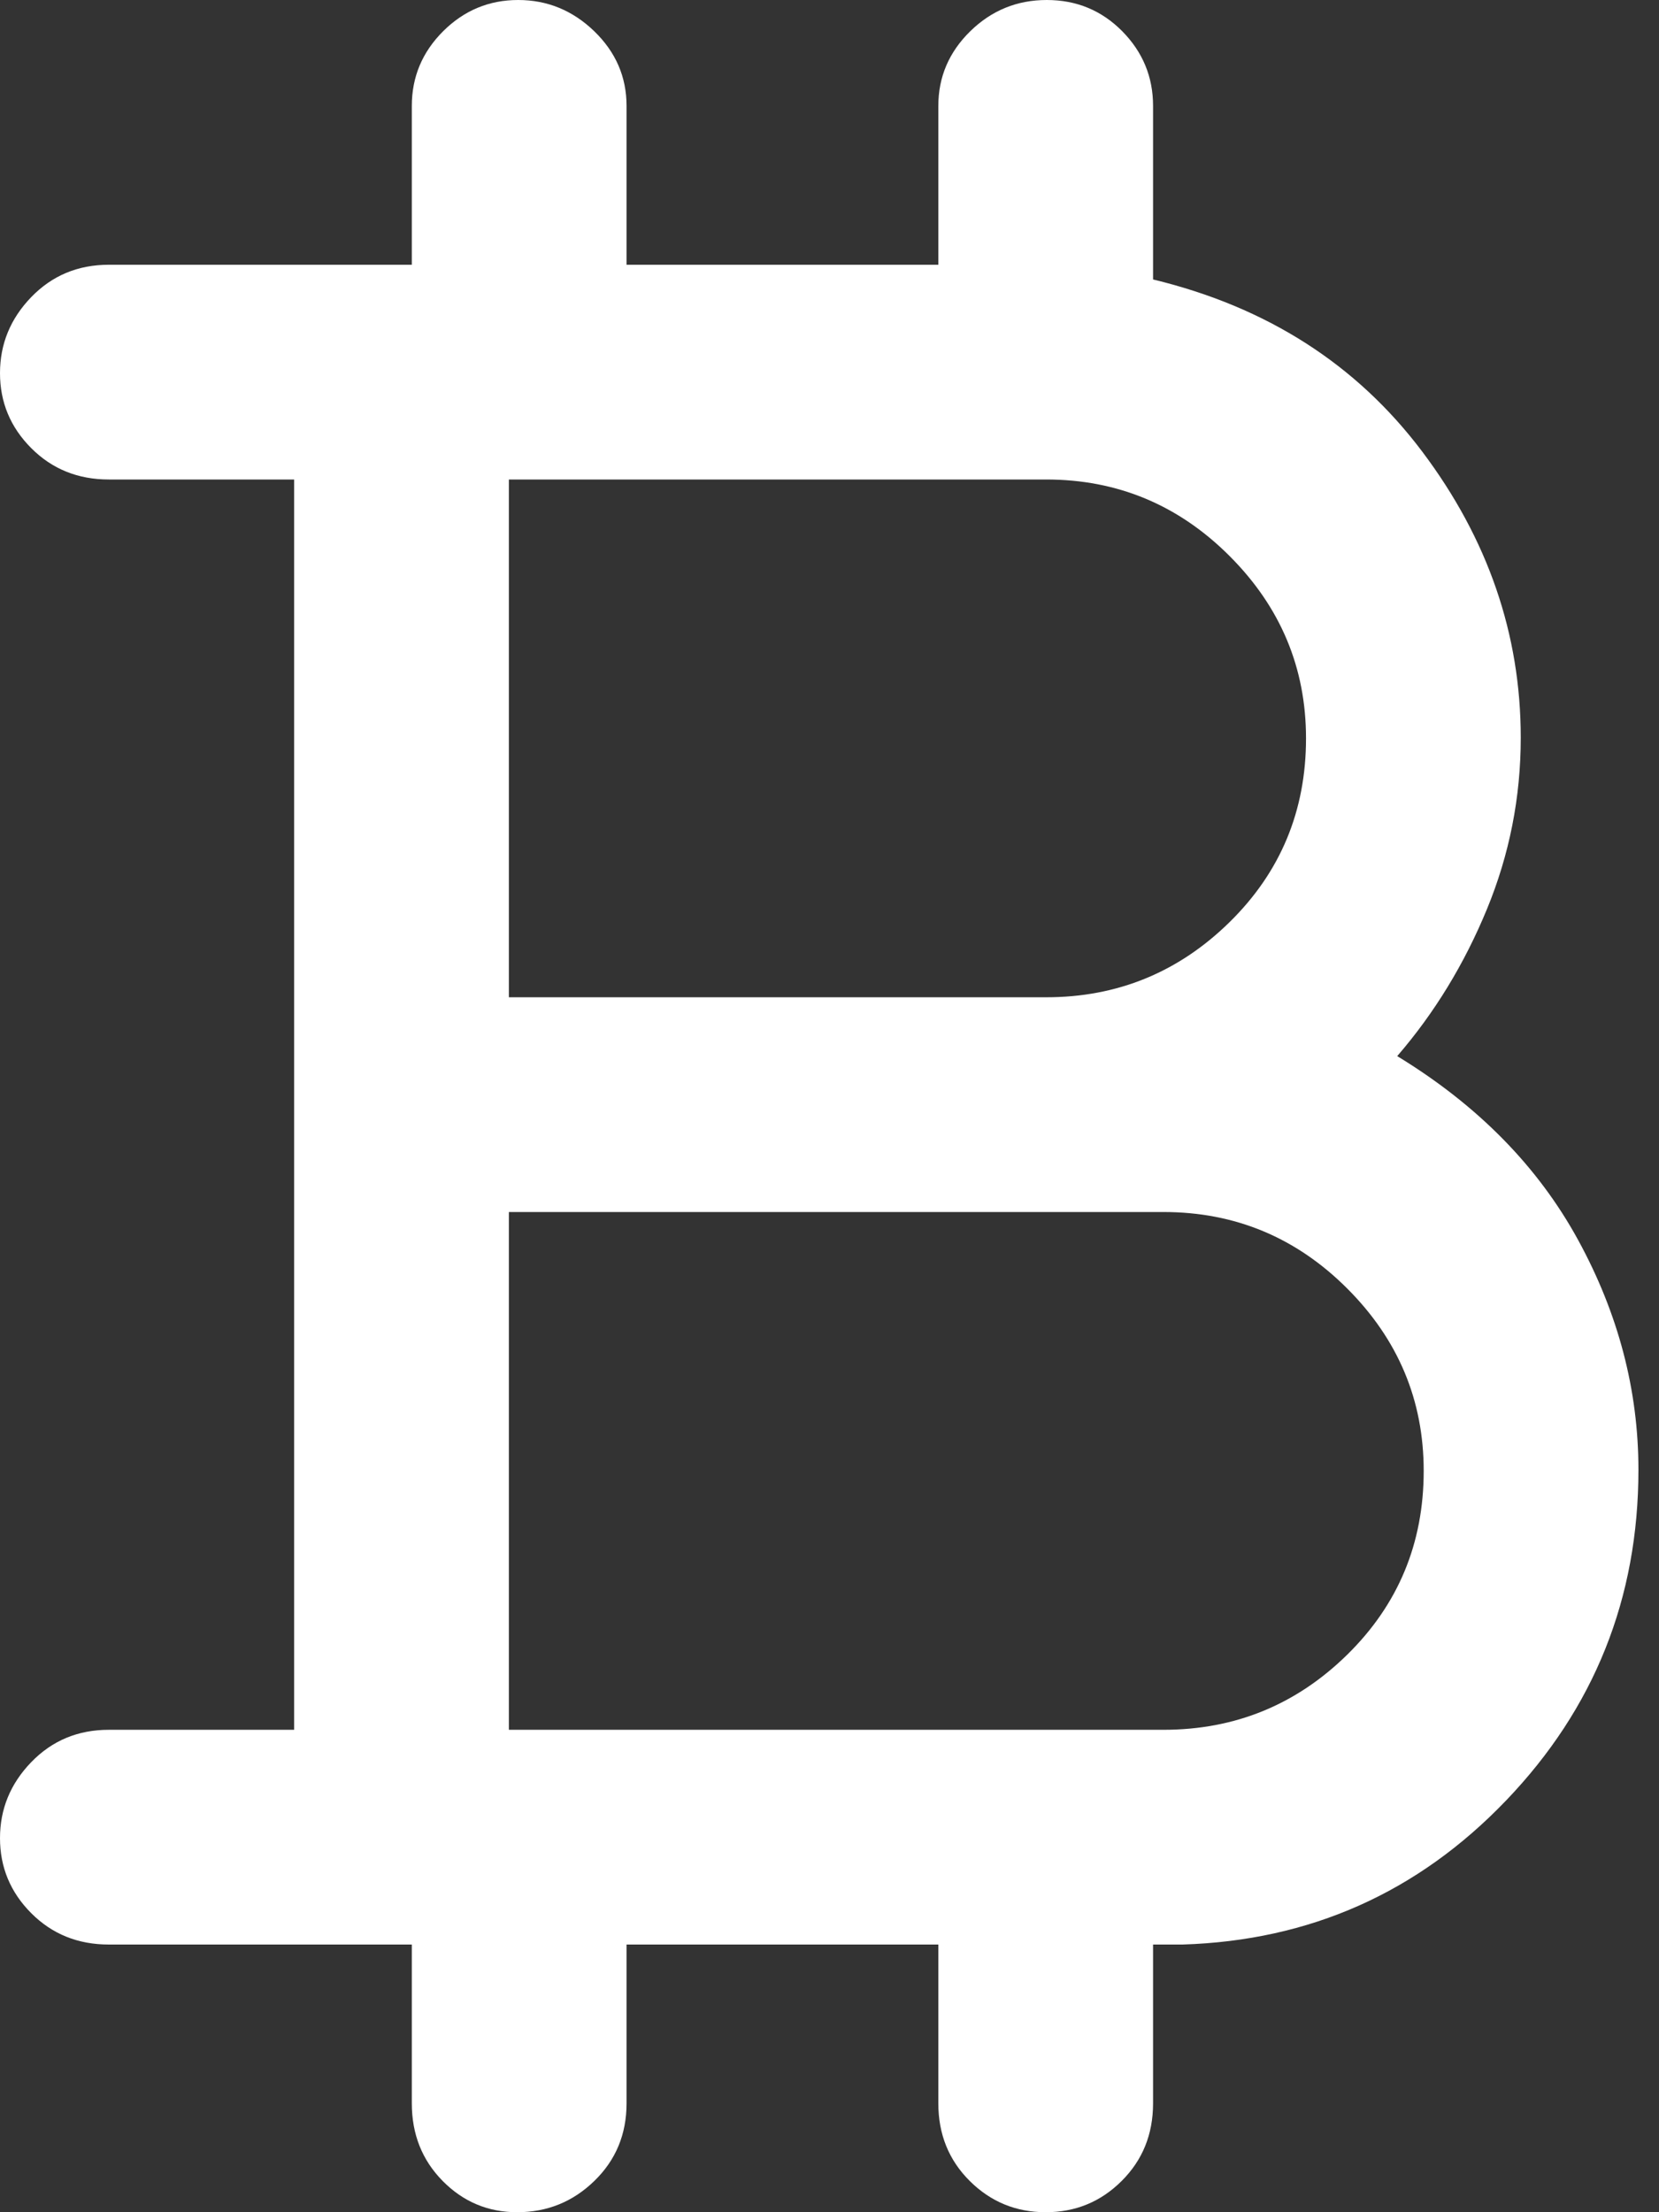 <?xml version="1.0" encoding="utf-8"?>
<svg xmlns="http://www.w3.org/2000/svg" fill="none" height="100%" overflow="visible" preserveAspectRatio="none" style="display: block;" viewBox="0 0 30 40" width="100%">
<rect x="0" y="0" width="30" height="40" fill="#333333" stroke="none"/>
<path d="M7.447 38.032V35.16H1.968C1.41 35.16 0.942 34.971 0.565 34.593C0.188 34.215 0 33.762 0 33.236C0 32.71 0.188 32.252 0.565 31.862C0.942 31.472 1.41 31.277 1.968 31.277H5.319V8.67H1.968C1.41 8.67 0.942 8.481 0.565 8.103C0.188 7.725 0 7.273 0 6.747C0 6.221 0.188 5.762 0.565 5.372C0.942 4.982 1.41 4.787 1.968 4.787H7.447V1.915C7.447 1.391 7.636 0.941 8.014 0.564C8.392 0.188 8.844 0 9.37 0C9.896 0 10.355 0.188 10.745 0.564C11.135 0.941 11.33 1.391 11.33 1.915V4.787H16.968V1.915C16.968 1.391 17.161 0.941 17.546 0.564C17.931 0.188 18.392 0 18.929 0C19.466 0 19.92 0.188 20.293 0.564C20.665 0.941 20.851 1.391 20.851 1.915V5.053C22.908 5.55 24.53 6.587 25.718 8.165C26.906 9.743 27.5 11.468 27.5 13.339C27.5 14.416 27.296 15.45 26.888 16.44C26.48 17.43 25.94 18.316 25.266 19.096C26.72 19.982 27.81 21.09 28.537 22.42C29.264 23.75 29.628 25.135 29.628 26.575C29.628 28.898 28.83 30.892 27.234 32.556C25.638 34.221 23.688 35.089 21.383 35.16H20.851V38.032C20.851 38.59 20.662 39.058 20.283 39.435C19.905 39.812 19.447 40 18.91 40C18.373 40 17.915 39.812 17.536 39.435C17.157 39.058 16.968 38.59 16.968 38.032V35.16H11.33V38.032C11.33 38.59 11.136 39.058 10.747 39.435C10.359 39.812 9.894 40 9.352 40C8.826 40 8.377 39.812 8.005 39.435C7.633 39.058 7.447 38.59 7.447 38.032ZM9.202 18.032H18.919C20.207 18.032 21.312 17.579 22.234 16.674C23.156 15.769 23.617 14.661 23.617 13.351C23.617 12.075 23.156 10.975 22.234 10.053C21.312 9.131 20.207 8.67 18.919 8.67H9.202V18.032ZM9.202 31.277H21.041C22.333 31.277 23.44 30.824 24.362 29.919C25.284 29.014 25.745 27.906 25.745 26.596C25.745 25.319 25.284 24.22 24.362 23.298C23.44 22.376 22.333 21.915 21.041 21.915H9.202V31.277Z" fill="white" id="icon"/>
</svg>